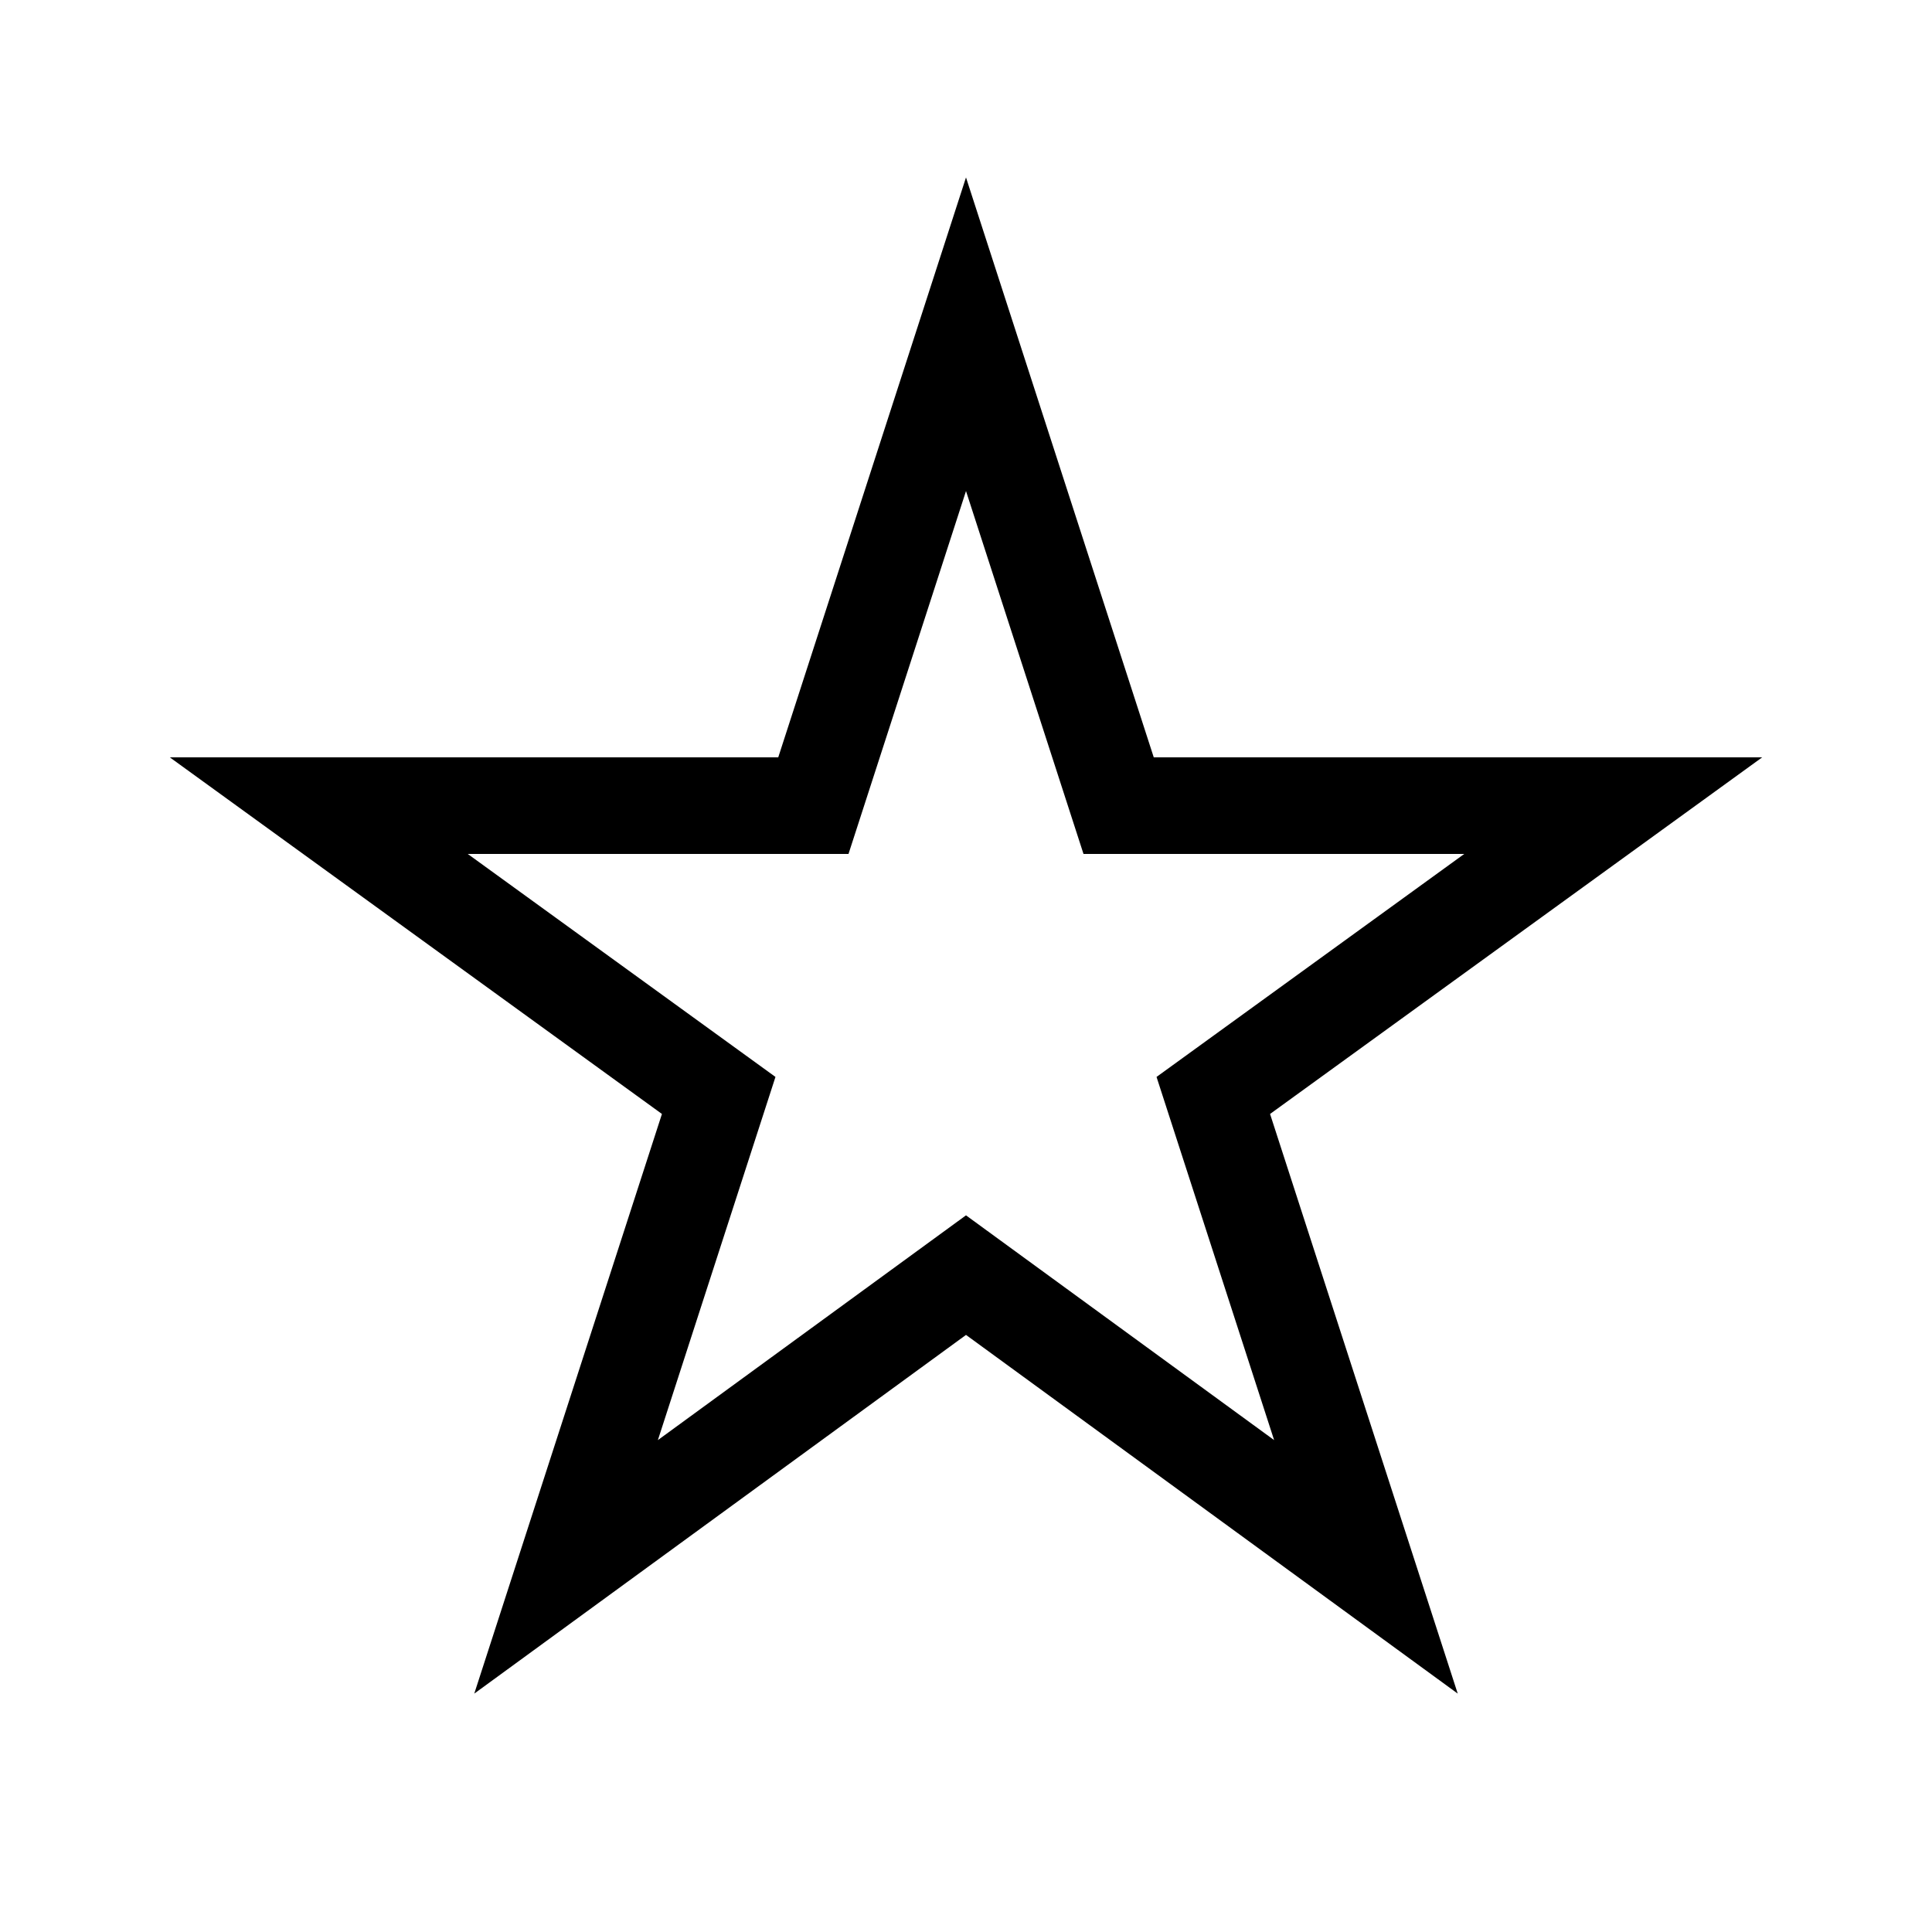 <?xml version="1.0" encoding="utf-8"?>
<svg version="1.1" xmlns="http://www.w3.org/2000/svg" xmlns:xlink="http://www.w3.org/1999/xlink" viewBox="0 0 100 100" width="100" height="100">
<polygon stroke="currentColor" stroke-width="5" fill="none" points="50,17.3 57.9,41.7 83.5,41.7 62.8,56.7 70.7,81.1 50,66 29.3,81.1 37.2,56.7 16.5,41.7 42.1,41.7 "/>
</svg>
